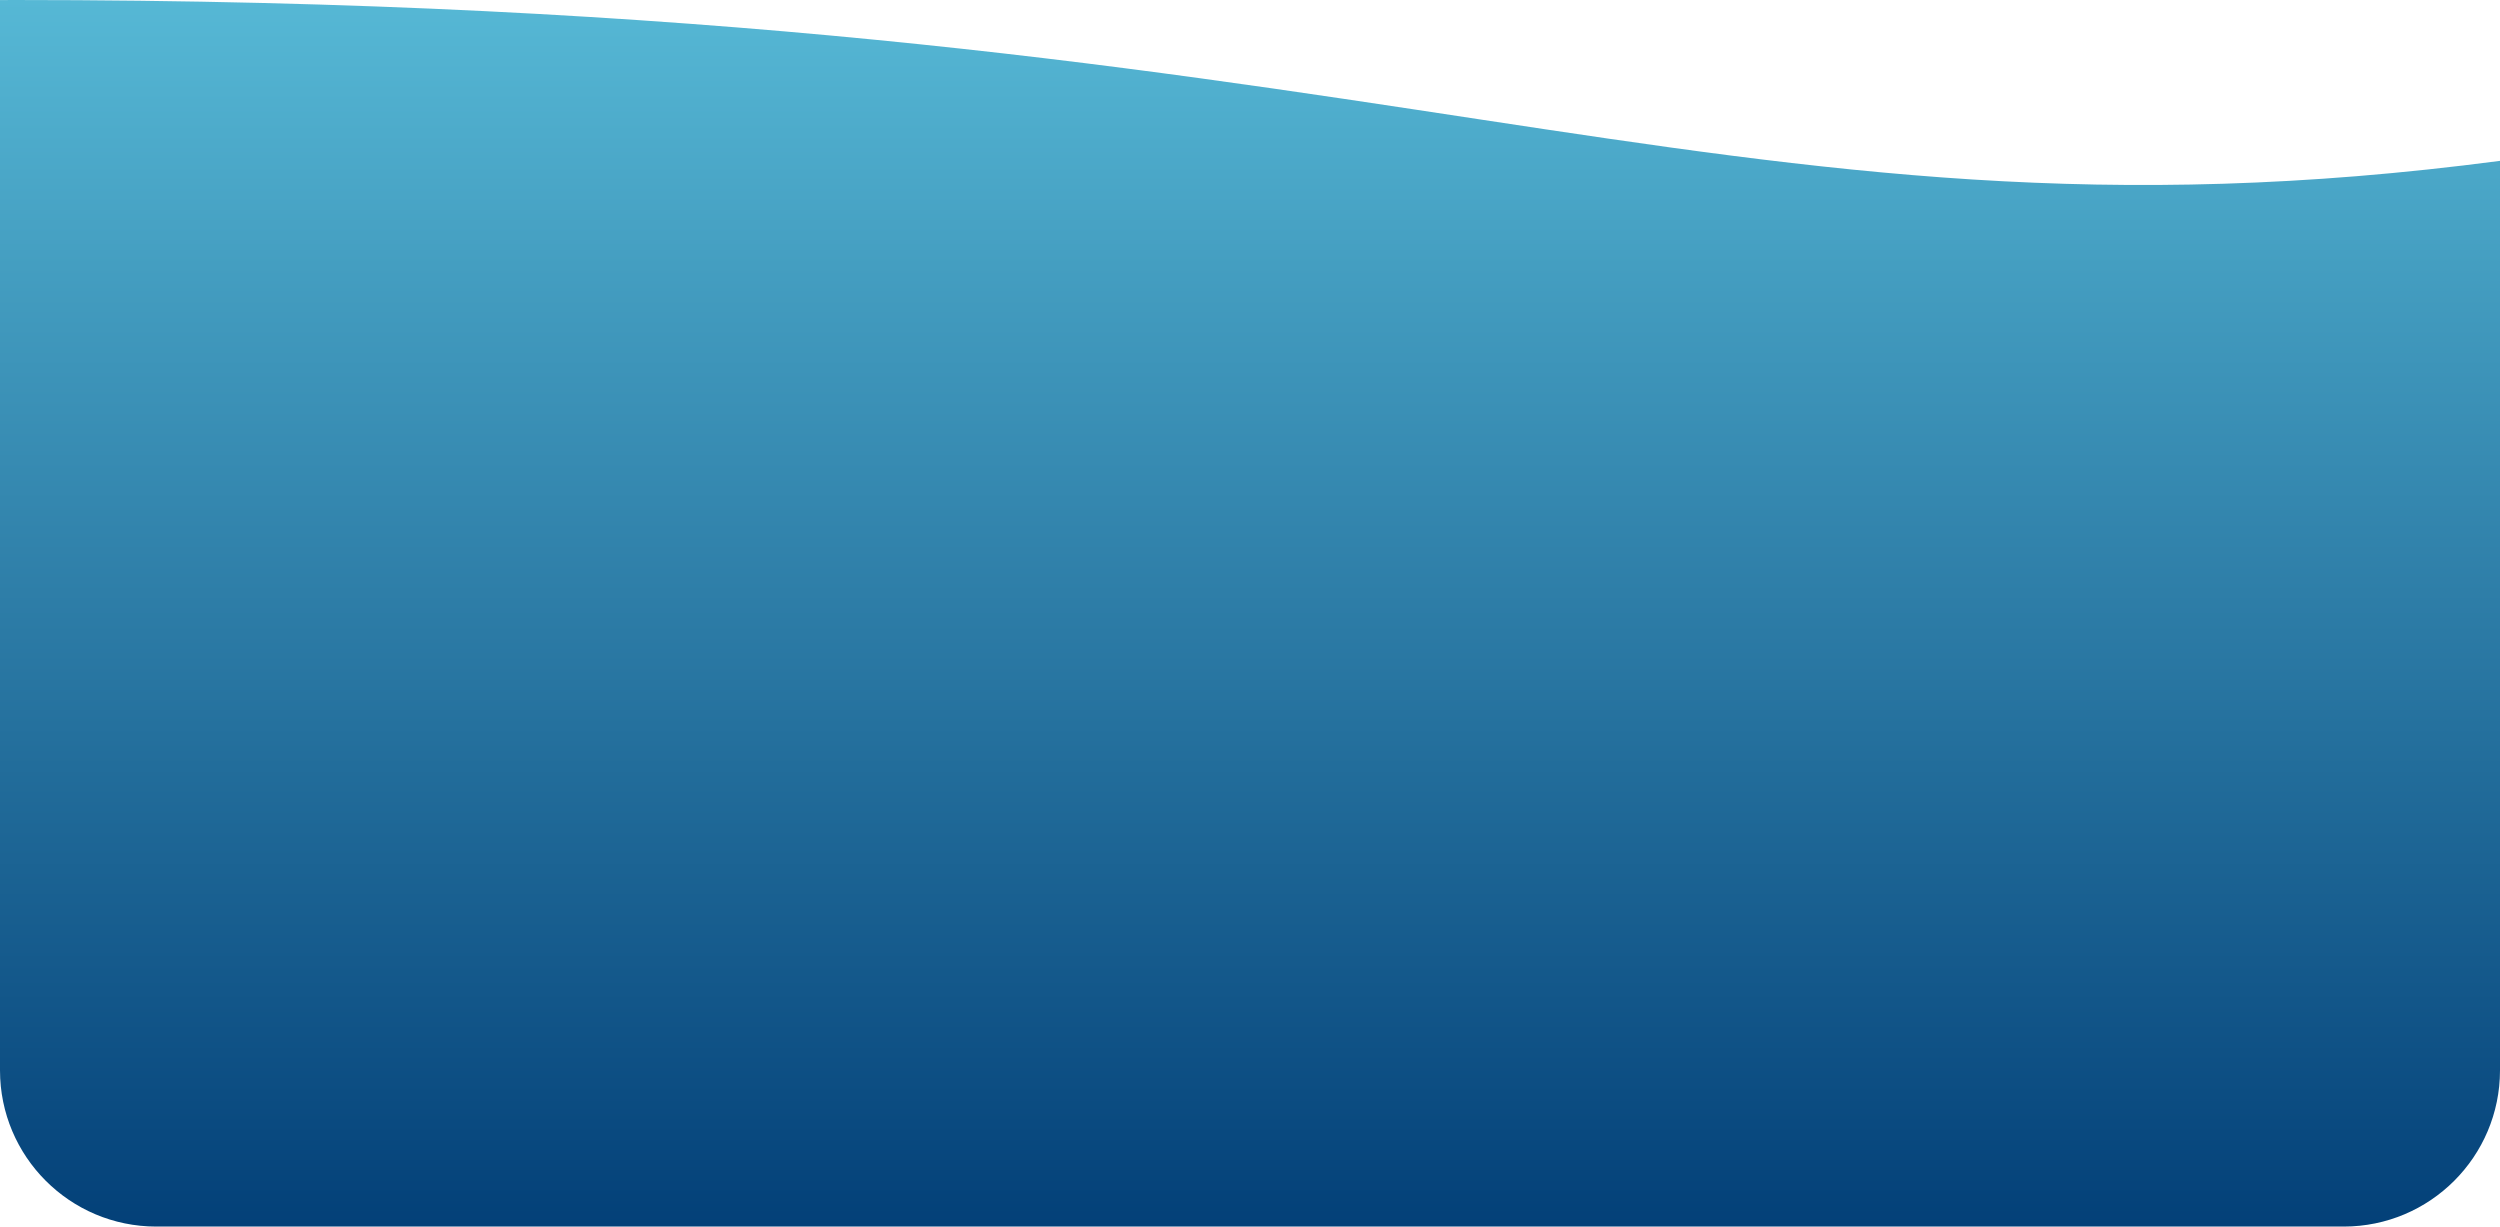 <svg width="320" height="157" viewBox="0 0 320 157" fill="none" xmlns="http://www.w3.org/2000/svg">
<path d="M1.73 0C1.15 0 0.58 0 0 0.01V137C0 148.04 8.95 157 20 157H300C311.04 157 319.99 148.05 320 137.01V20.59C218.92 33.88 178.88 0 1.73 0Z" fill="url(#paint0_linear_911_853)"/>
<defs>
<linearGradient id="paint0_linear_911_853" x1="160" y1="157" x2="160" y2="0" gradientUnits="userSpaceOnUse">
<stop stop-color="#034078"/>
<stop offset="1" stop-color="#56B8D5"/>
</linearGradient>
</defs>
</svg>
